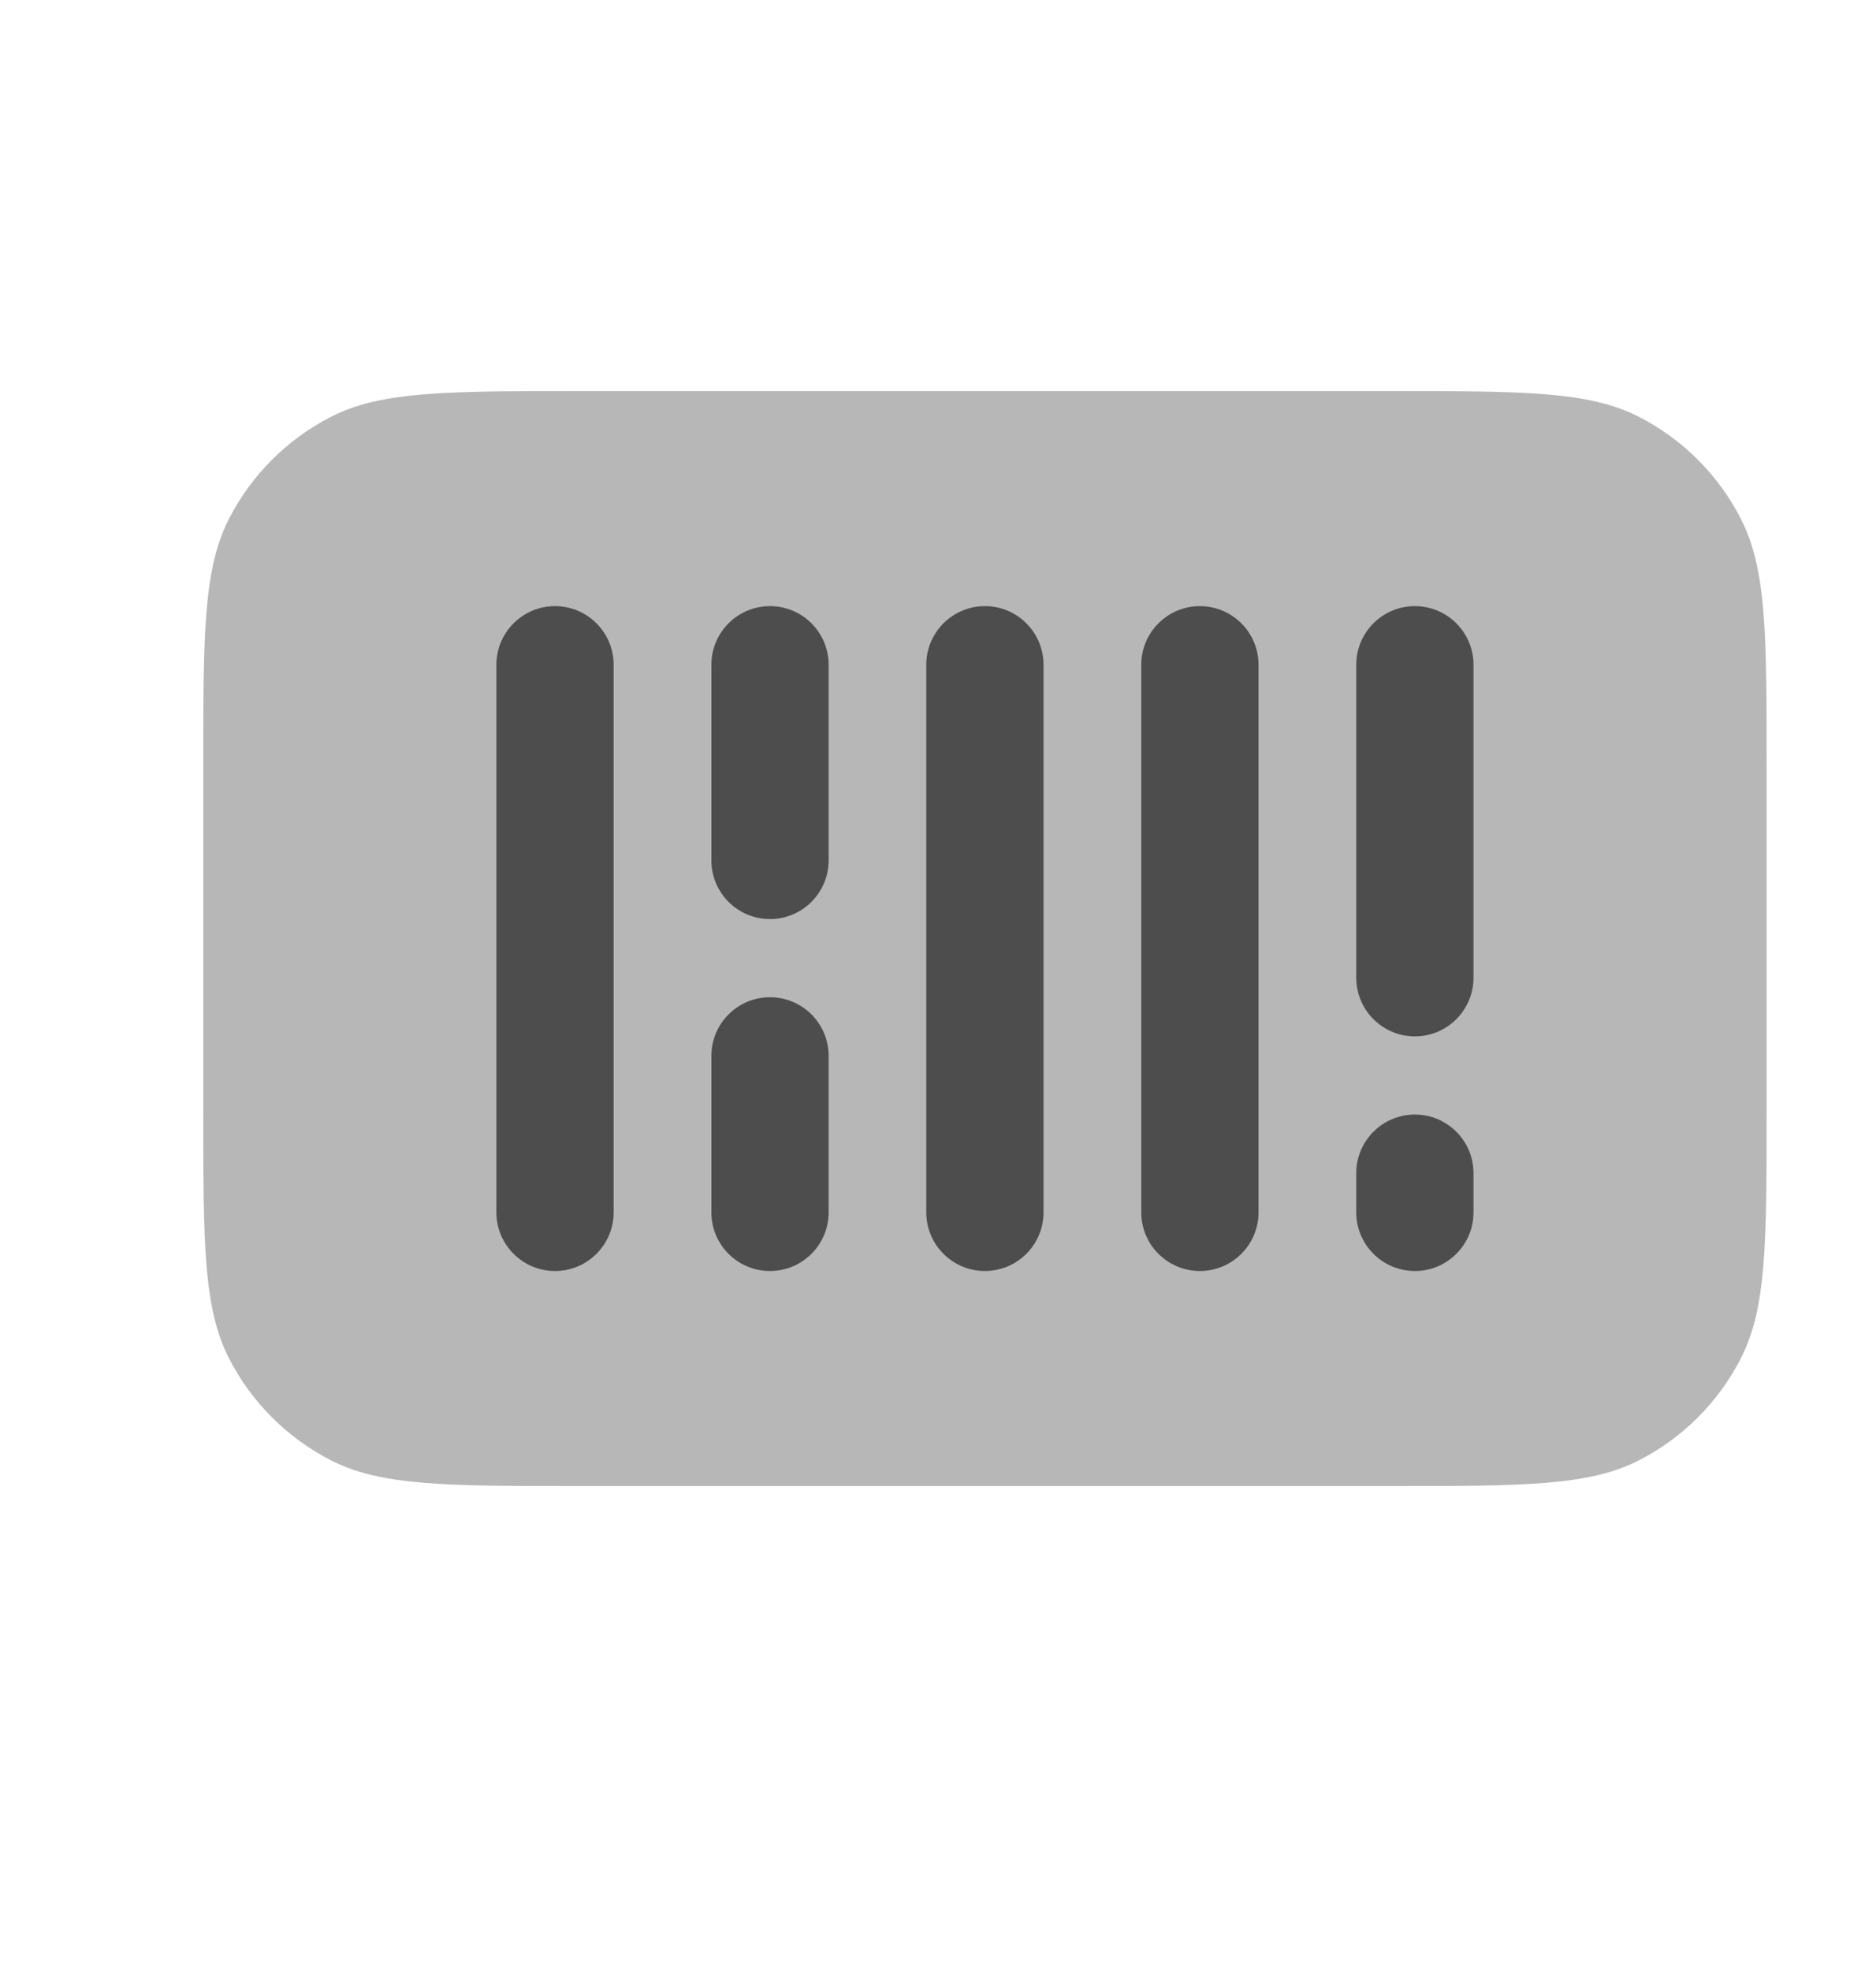 <?xml version="1.0" encoding="UTF-8"?>
<svg viewBox="0 0 20 21" fill="fill current" xmlns="http://www.w3.org/2000/svg">
<path opacity="0.4" fill-rule="evenodd" clip-rule="evenodd" d="M6.167 4.167H14.834C16.234 4.167 16.934 4.167 17.469 4.439C17.939 4.679 18.322 5.061 18.561 5.532C18.834 6.066 18.834 6.766 18.834 8.166V11.833C18.834 13.233 18.834 13.933 18.561 14.468C18.322 14.939 17.939 15.321 17.469 15.561C16.934 15.833 16.234 15.833 14.834 15.833H6.167C4.767 15.833 4.067 15.833 3.532 15.561C3.062 15.321 2.679 14.939 2.439 14.468C2.167 13.933 2.167 13.233 2.167 11.833V8.166C2.167 6.766 2.167 6.066 2.439 5.532C2.679 5.061 3.062 4.679 3.532 4.439C4.067 4.167 4.767 4.167 6.167 4.167Z" fill="#4D4D4D"/>
<path d="M6.542 7.083C6.542 6.738 6.262 6.458 5.917 6.458C5.572 6.458 5.292 6.738 5.292 7.083V12.917C5.292 13.262 5.572 13.542 5.917 13.542C6.262 13.542 6.542 13.262 6.542 12.917V7.083Z" fill="#4D4D4D"/>
<path d="M8.834 7.083C8.834 6.738 8.554 6.458 8.209 6.458C7.863 6.458 7.584 6.738 7.584 7.083V9.167C7.584 9.512 7.863 9.792 8.209 9.792C8.554 9.792 8.834 9.512 8.834 9.167V7.083Z" fill="#4D4D4D"/>
<path d="M11.125 7.083C11.125 6.738 10.845 6.458 10.5 6.458C10.155 6.458 9.875 6.738 9.875 7.083V12.917C9.875 13.262 10.155 13.542 10.5 13.542C10.845 13.542 11.125 13.262 11.125 12.917V7.083Z" fill="#4D4D4D"/>
<path d="M13.417 7.083C13.417 6.738 13.137 6.458 12.792 6.458C12.447 6.458 12.167 6.738 12.167 7.083V12.917C12.167 13.262 12.447 13.542 12.792 13.542C13.137 13.542 13.417 13.262 13.417 12.917V7.083Z" fill="#4D4D4D"/>
<path d="M15.709 7.083C15.709 6.738 15.429 6.458 15.084 6.458C14.739 6.458 14.459 6.738 14.459 7.083V10.417C14.459 10.762 14.739 11.042 15.084 11.042C15.429 11.042 15.709 10.762 15.709 10.417V7.083Z" fill="#4D4D4D"/>
<path d="M8.834 11.25C8.834 10.905 8.554 10.625 8.209 10.625C7.863 10.625 7.584 10.905 7.584 11.25V12.917C7.584 13.262 7.863 13.542 8.209 13.542C8.554 13.542 8.834 13.262 8.834 12.917V11.25Z" fill="#4D4D4D"/>
<path d="M15.709 12.5C15.709 12.155 15.429 11.875 15.084 11.875C14.739 11.875 14.459 12.155 14.459 12.5V12.917C14.459 13.262 14.739 13.542 15.084 13.542C15.429 13.542 15.709 13.262 15.709 12.917V12.5Z" fill="#4D4D4D"/>
</svg> 
